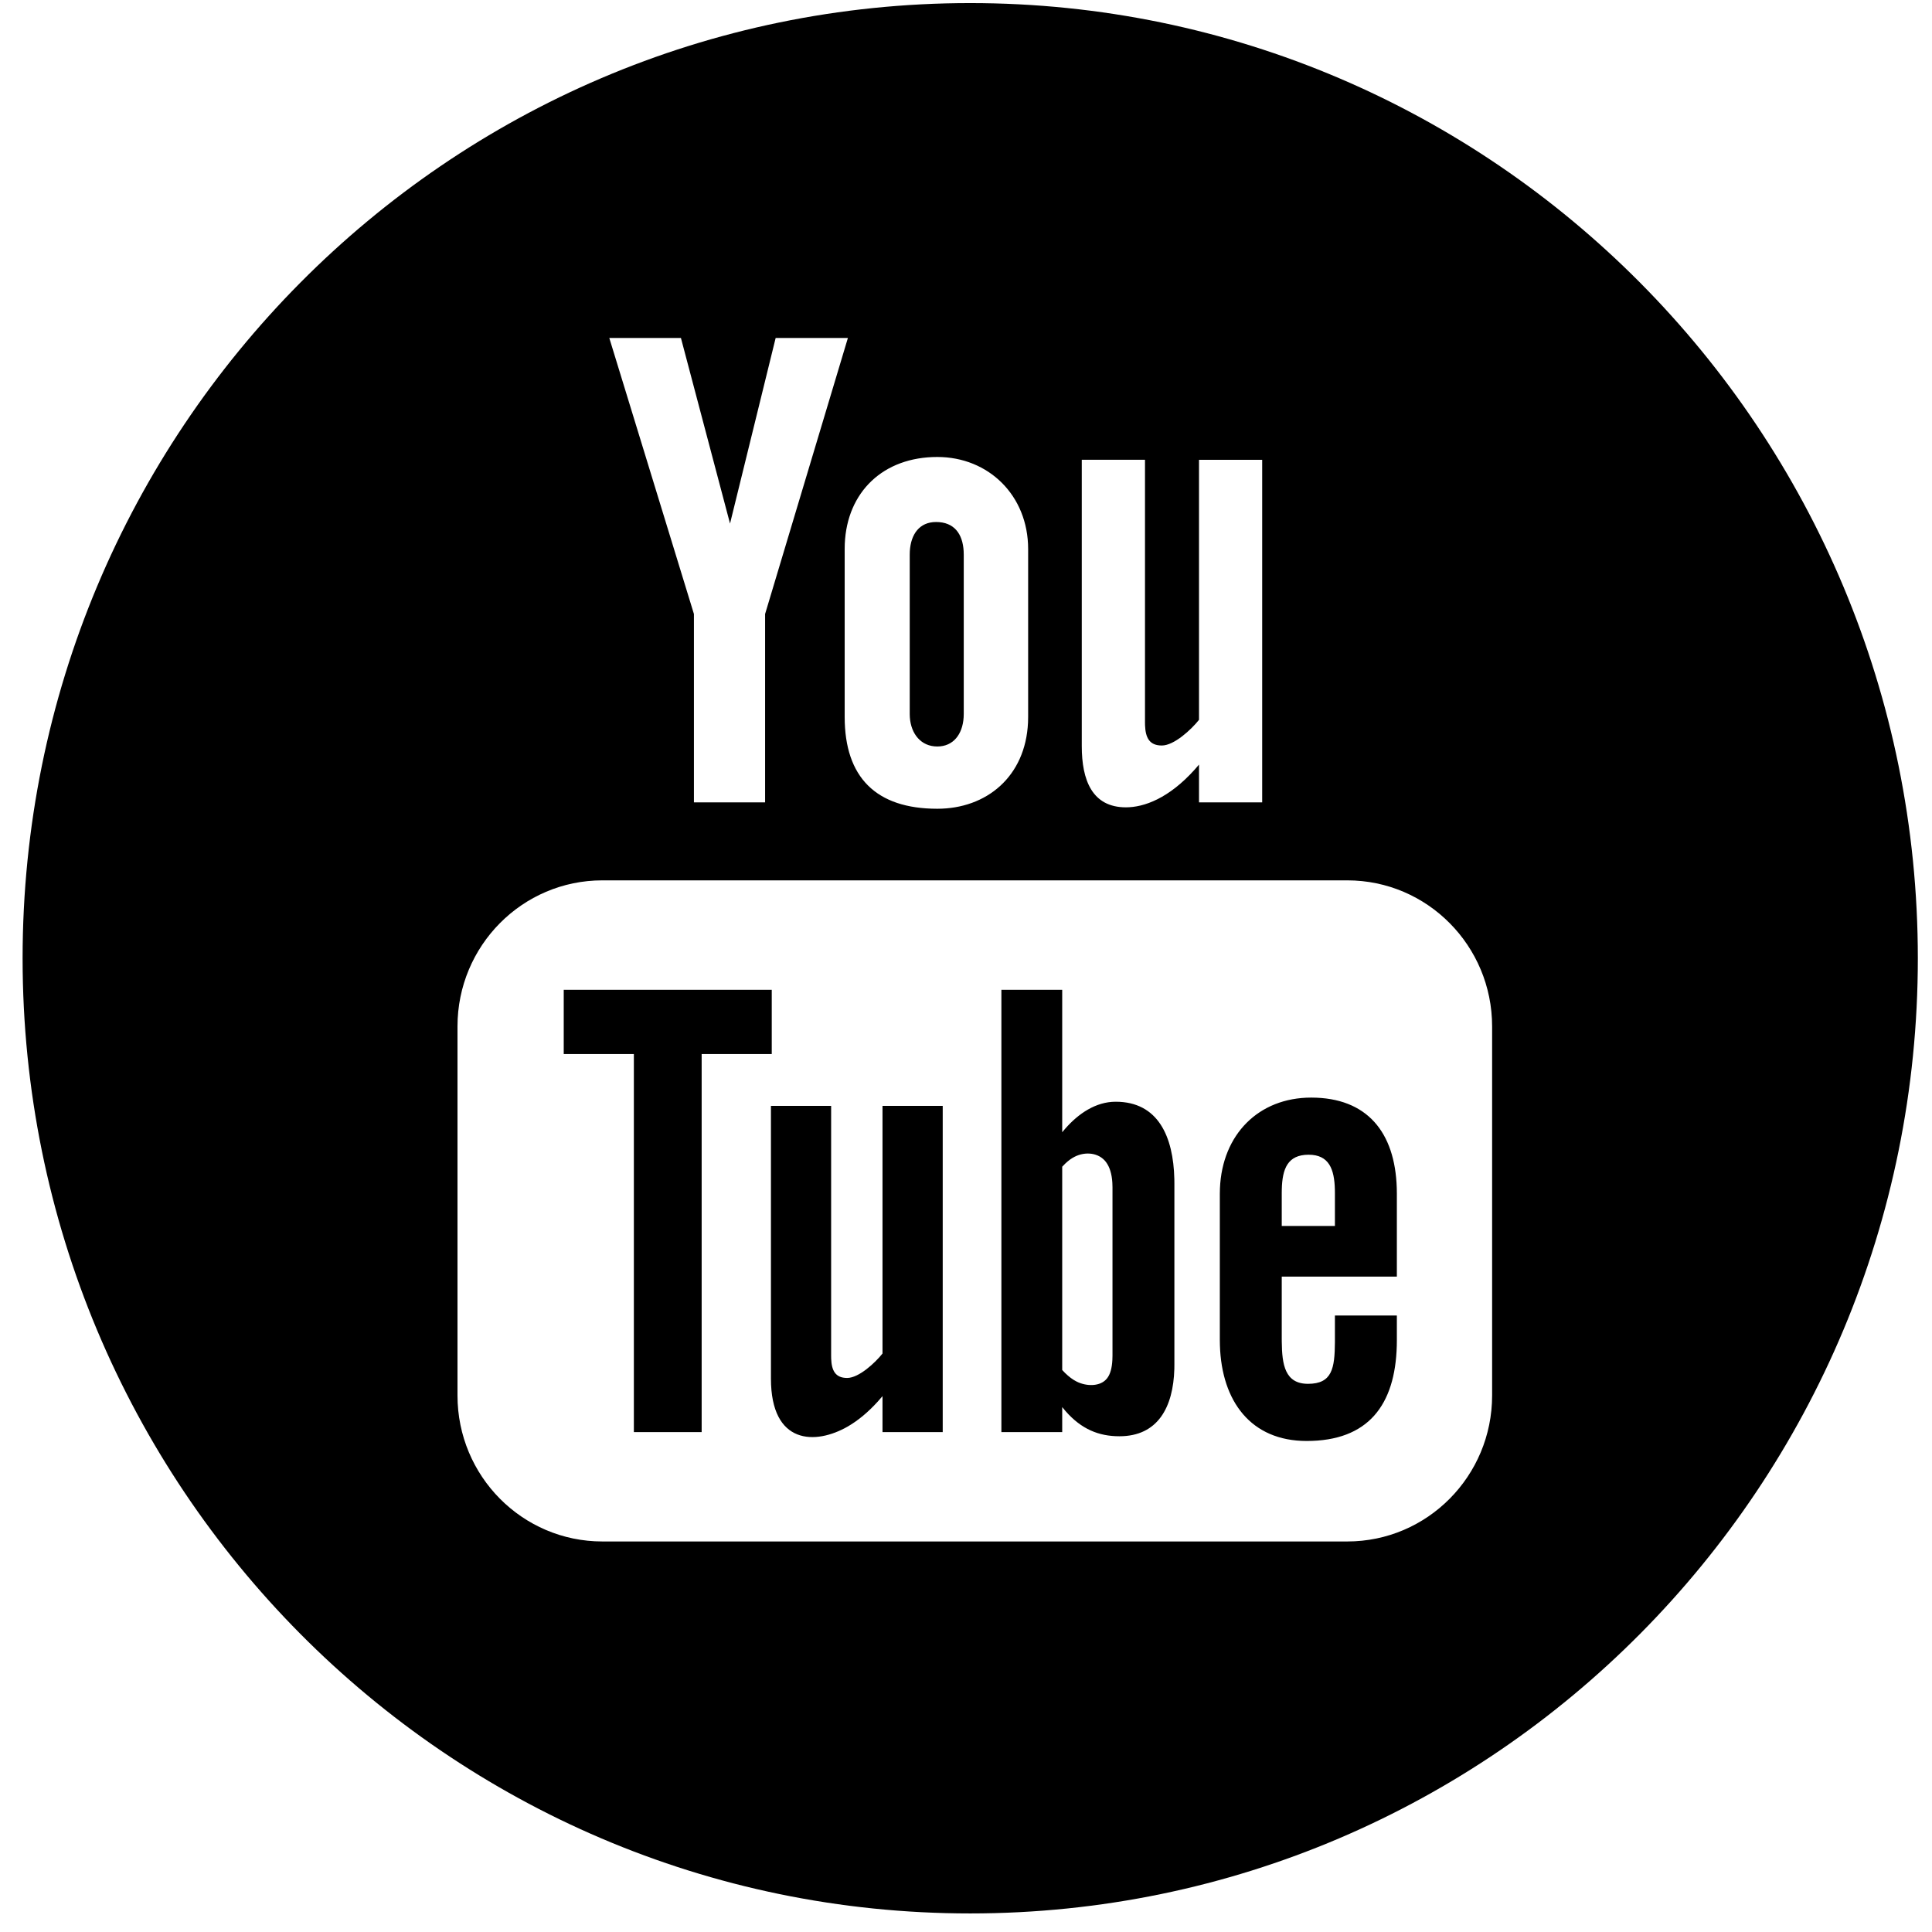 <?xml version="1.0" encoding="UTF-8"?>
<svg width="79px" height="79px" viewBox="0 0 79 79" version="1.1" xmlns="http://www.w3.org/2000/svg" xmlns:xlink="http://www.w3.org/1999/xlink">
    <!-- Generator: Sketch 57.1 (83088) - https://sketch.com -->
    <title>Combined shape 3982</title>
    <desc>Created with Sketch.</desc>
    <g id="Page-1" stroke="none" stroke-width="1" fill="none" fill-rule="evenodd">
        <g id="Mobilmenu2.jpg" transform="translate(-336, -6791)" fill="#000000">
            <g id="SoMe" transform="translate(157, 6790)">
                <path d="M218.67,1.126 C240.072,1.126 257.421,18.613 257.421,40.185 C257.421,61.755 240.072,79.241 218.67,79.241 C197.273,79.241 179.924,61.755 179.924,40.185 C179.924,18.613 197.273,1.126 218.67,1.126 Z M234.089,36.998 L203.631,36.998 C200.359,36.998 197.707,39.673 197.707,42.972 L197.707,42.972 L197.707,58.06 C197.707,61.359 200.359,64.031 203.631,64.031 L203.631,64.031 L234.089,64.031 C237.362,64.031 240.013,61.359 240.013,58.06 L240.013,58.06 L240.013,42.972 C240.013,39.673 237.362,36.998 234.089,36.998 L234.089,36.998 Z M232.615,45.881 C234.901,45.881 236.043,47.298 236.114,49.576 L236.114,49.576 L236.118,49.807 L236.118,53.202 L231.411,53.202 L231.411,55.719 L231.412,55.861 C231.421,56.802 231.542,57.585 232.486,57.585 C233.475,57.585 233.577,56.947 233.585,55.882 L233.585,55.882 L233.585,55.719 L233.585,54.791 L236.118,54.791 L236.118,55.794 L236.115,56.025 C236.05,58.458 234.943,59.922 232.429,59.922 C230.152,59.922 228.955,58.303 228.883,56.017 L228.883,56.017 L228.879,55.794 L228.879,49.807 L228.884,49.592 C228.975,47.39 230.464,45.881 232.615,45.881 Z M212.985,46.219 L212.985,56.445 L212.987,56.558 C213.005,57.033 213.152,57.345 213.64,57.345 C214.118,57.345 214.787,56.725 215.086,56.346 L215.086,56.346 L215.086,46.219 L217.548,46.219 L217.548,59.56 L215.086,59.56 L215.086,58.088 L214.891,58.312 C214.497,58.745 214.09,59.084 213.671,59.327 C212.345,60.094 210.524,60.078 210.524,57.37 L210.524,57.37 L210.524,46.219 L212.985,46.219 Z M222.434,41.473 L222.434,47.297 L222.556,47.153 C223.096,46.536 223.806,46.05 224.62,46.05 C226.362,46.05 226.979,47.482 227.019,49.209 L227.019,49.209 L227.021,49.395 L227.021,56.797 L227.019,56.979 C226.974,58.539 226.348,59.729 224.772,59.729 C223.93,59.729 223.219,59.44 222.572,58.702 L222.572,58.702 L222.434,58.536 L222.434,59.56 L219.947,59.56 L219.947,41.473 L222.434,41.473 Z M210.557,41.473 L210.557,44.1 L207.691,44.1 L207.691,59.56 L204.919,59.56 L204.919,44.1 L202.051,44.1 L202.051,41.473 L210.557,41.473 Z M224.226,48.519 C223.929,48.123 223.372,48.081 222.942,48.3 C222.811,48.366 222.685,48.459 222.559,48.579 L222.559,48.579 L222.434,48.707 L222.434,57.02 L222.553,57.144 C222.712,57.298 222.866,57.414 223.017,57.489 C223.416,57.695 224.005,57.711 224.274,57.353 C224.398,57.192 224.468,56.944 224.485,56.609 L224.485,56.609 L224.49,56.434 L224.49,49.544 L224.484,49.358 C224.462,48.998 224.374,48.718 224.226,48.519 Z M232.51,48.217 C231.649,48.217 231.434,48.794 231.413,49.632 L231.413,49.632 L231.411,49.782 L231.411,51.131 L233.585,51.131 L233.585,49.782 L233.583,49.634 C233.562,48.806 233.344,48.217 232.51,48.217 Z M217.326,19.686 C215.12,19.686 213.634,21.109 213.543,23.241 L213.539,23.45 L213.539,30.316 C213.539,32.785 214.821,34.07 217.326,34.07 C219.338,34.07 220.935,32.758 221.036,30.541 L221.041,30.316 L221.041,23.45 C221.041,21.257 219.421,19.686 217.326,19.686 Z M225.819,19.8 L223.234,19.8 L223.234,31.51 C223.234,32.895 223.655,34.012 225.04,34.012 C225.78,34.012 226.793,33.646 227.851,32.468 L228.028,32.264 L228.028,33.81 L230.611,33.81 L230.611,19.802 L228.028,19.802 L228.028,30.434 C227.711,30.832 227.011,31.484 226.507,31.484 C225.993,31.484 225.841,31.157 225.821,30.659 L225.819,30.541 L225.819,19.8 Z M206.843,14.819 L203.914,14.819 L207.375,26.107 L207.375,33.81 L210.285,33.81 L210.285,26.107 L213.671,14.819 L210.717,14.819 L208.851,22.409 L206.843,14.819 Z M217.276,22.345 C218.019,22.345 218.364,22.83 218.404,23.536 L218.408,23.68 L218.408,30.198 L218.403,30.338 C218.358,31.029 217.979,31.524 217.326,31.524 C216.658,31.524 216.252,31.007 216.204,30.334 L216.199,30.198 L216.199,23.68 L216.203,23.539 C216.245,22.844 216.596,22.345 217.276,22.345 Z" id="Combined-shape-3982"></path>
            </g>
        </g>
    </g>
</svg>